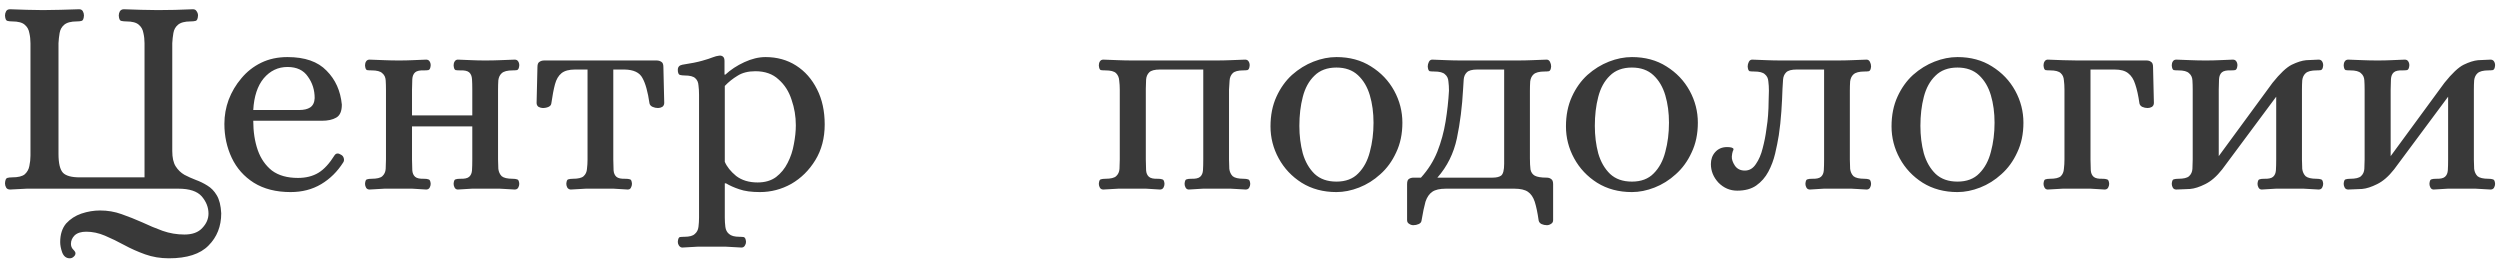 <?xml version="1.0" encoding="UTF-8"?> <svg xmlns="http://www.w3.org/2000/svg" width="265" height="28" viewBox="0 0 265 28" fill="none"> <path d="M7.4 27.38C7.02 27.38 6.75 27.17 6.59 26.75C6.45 26.35 6.38 25.99 6.38 25.67C6.38 24.85 6.59 24.19 7.01 23.69C7.45 23.21 7.99 22.86 8.63 22.64C9.29 22.42 9.95 22.31 10.61 22.31C11.41 22.31 12.17 22.44 12.89 22.7C13.63 22.96 14.36 23.25 15.08 23.57C15.8 23.91 16.52 24.21 17.24 24.47C17.98 24.73 18.75 24.86 19.55 24.86C20.39 24.86 21.02 24.63 21.44 24.17C21.88 23.71 22.1 23.2 22.1 22.64C22.1 21.98 21.86 21.37 21.38 20.81C20.9 20.27 20.08 20 18.92 20H4.58C3.98 20 3.4 20 2.84 20C2.3 20.02 1.71 20.05 1.07 20.09C0.87 20.09 0.73 20.02 0.65 19.88C0.57 19.74 0.53 19.59 0.53 19.43C0.55 19.09 0.63 18.9 0.77 18.86C0.91 18.82 1.08 18.8 1.28 18.8C1.92 18.8 2.37 18.69 2.63 18.47C2.89 18.23 3.05 17.94 3.11 17.6C3.19 17.24 3.23 16.87 3.23 16.49V4.58C3.23 4.2 3.19 3.84 3.11 3.5C3.05 3.14 2.89 2.85 2.63 2.63C2.37 2.39 1.92 2.27 1.28 2.27C1.08 2.27 0.91 2.25 0.77 2.21C0.63 2.17 0.55 1.98 0.53 1.64C0.53 1.48 0.57 1.33 0.65 1.19C0.73 1.05 0.87 0.98 1.07 0.98C1.71 1 2.3 1.02 2.84 1.04C3.38 1.06 3.95 1.07 4.55 1.07C5.13 1.07 5.75 1.06 6.41 1.04C7.09 1.02 7.75 1 8.39 0.98C8.57 0.98 8.7 1.05 8.78 1.19C8.86 1.33 8.9 1.48 8.9 1.64C8.88 1.98 8.8 2.17 8.66 2.21C8.54 2.25 8.37 2.27 8.15 2.27C7.53 2.27 7.08 2.39 6.8 2.63C6.54 2.85 6.38 3.14 6.32 3.5C6.26 3.84 6.22 4.2 6.2 4.58V16.31C6.2 17.31 6.36 17.98 6.68 18.32C7 18.64 7.59 18.8 8.45 18.8H15.32V4.58C15.32 4.2 15.28 3.84 15.2 3.5C15.14 3.14 14.98 2.85 14.72 2.63C14.46 2.39 14.01 2.27 13.37 2.27C13.17 2.27 12.99 2.25 12.83 2.21C12.69 2.17 12.61 1.98 12.59 1.64C12.59 1.48 12.63 1.33 12.71 1.19C12.81 1.05 12.95 0.98 13.13 0.98C13.77 1 14.38 1.02 14.96 1.04C15.54 1.06 16.13 1.07 16.73 1.07C17.93 1.07 19.17 1.04 20.45 0.98C20.63 0.98 20.76 1.05 20.84 1.19C20.94 1.33 20.99 1.48 20.99 1.64C20.97 1.98 20.89 2.17 20.75 2.21C20.61 2.25 20.43 2.27 20.21 2.27C19.59 2.27 19.14 2.39 18.86 2.63C18.6 2.85 18.44 3.14 18.38 3.5C18.32 3.84 18.28 4.2 18.26 4.58V16.01C18.26 16.71 18.38 17.25 18.62 17.63C18.86 18.01 19.17 18.31 19.55 18.53C19.93 18.73 20.33 18.91 20.75 19.07C21.19 19.23 21.6 19.43 21.98 19.67C22.38 19.91 22.71 20.25 22.97 20.69C23.25 21.15 23.41 21.79 23.45 22.61C23.45 23.99 23 25.13 22.1 26.03C21.22 26.93 19.82 27.38 17.9 27.38C17 27.38 16.16 27.24 15.38 26.96C14.6 26.68 13.86 26.35 13.16 25.97C12.46 25.59 11.78 25.26 11.12 24.98C10.46 24.7 9.8 24.56 9.14 24.56C8.6 24.56 8.19 24.69 7.91 24.95C7.65 25.21 7.52 25.51 7.52 25.85C7.52 26.09 7.6 26.29 7.76 26.45C7.92 26.61 8 26.74 8 26.84C8 26.98 7.94 27.1 7.82 27.2C7.7 27.32 7.56 27.38 7.4 27.38ZM30.805 20.36C29.265 20.36 27.965 20.03 26.905 19.37C25.865 18.71 25.085 17.83 24.565 16.73C24.045 15.63 23.785 14.43 23.785 13.13C23.785 12.25 23.935 11.4 24.235 10.58C24.555 9.74 25.005 8.98 25.585 8.3C26.165 7.6 26.865 7.05 27.685 6.65C28.505 6.25 29.435 6.05 30.475 6.05C32.315 6.05 33.695 6.53 34.615 7.49C35.555 8.43 36.095 9.63 36.235 11.09C36.235 11.79 36.035 12.25 35.635 12.47C35.255 12.69 34.755 12.8 34.135 12.8H26.845C26.845 13.96 27.005 15 27.325 15.92C27.645 16.82 28.145 17.54 28.825 18.08C29.525 18.6 30.445 18.86 31.585 18.86C32.425 18.86 33.145 18.68 33.745 18.32C34.345 17.96 34.925 17.33 35.485 16.43C35.645 16.23 35.865 16.22 36.145 16.4C36.305 16.48 36.405 16.61 36.445 16.79C36.485 16.95 36.465 17.09 36.385 17.21C35.765 18.19 34.985 18.96 34.045 19.52C33.105 20.08 32.025 20.36 30.805 20.36ZM26.845 11.66H31.735C32.215 11.66 32.595 11.57 32.875 11.39C33.175 11.19 33.335 10.86 33.355 10.4C33.355 9.54 33.115 8.78 32.635 8.12C32.175 7.44 31.455 7.1 30.475 7.1C29.475 7.1 28.635 7.5 27.955 8.3C27.295 9.1 26.925 10.22 26.845 11.66ZM39.173 20.09C39.013 20.09 38.893 20.03 38.813 19.91C38.733 19.77 38.693 19.63 38.693 19.49C38.713 19.19 38.783 19.03 38.903 19.01C39.023 18.97 39.183 18.95 39.383 18.95C39.943 18.95 40.323 18.86 40.523 18.68C40.743 18.48 40.863 18.22 40.883 17.9C40.903 17.58 40.913 17.25 40.913 16.91V9.5C40.913 9.14 40.903 8.81 40.883 8.51C40.863 8.19 40.743 7.94 40.523 7.76C40.323 7.56 39.943 7.46 39.383 7.46C39.183 7.46 39.023 7.45 38.903 7.43C38.783 7.39 38.713 7.22 38.693 6.92C38.693 6.76 38.733 6.62 38.813 6.5C38.893 6.38 39.013 6.32 39.173 6.32C39.753 6.34 40.283 6.36 40.763 6.38C41.243 6.4 41.753 6.41 42.293 6.41C42.813 6.41 43.283 6.4 43.703 6.38C44.123 6.36 44.613 6.34 45.173 6.32C45.333 6.32 45.453 6.38 45.533 6.5C45.613 6.62 45.653 6.76 45.653 6.92C45.633 7.22 45.553 7.39 45.413 7.43C45.293 7.45 45.153 7.46 44.993 7.46C44.513 7.44 44.183 7.51 44.003 7.67C43.823 7.83 43.723 8.07 43.703 8.39C43.703 8.69 43.693 9.06 43.673 9.5V12.23H50.063V9.5C50.063 9.06 50.053 8.69 50.033 8.39C50.013 8.07 49.913 7.83 49.733 7.67C49.553 7.51 49.223 7.44 48.743 7.46C48.563 7.46 48.413 7.45 48.293 7.43C48.173 7.39 48.103 7.22 48.083 6.92C48.083 6.76 48.123 6.62 48.203 6.5C48.283 6.38 48.393 6.32 48.533 6.32C49.113 6.34 49.613 6.36 50.033 6.38C50.453 6.4 50.923 6.41 51.443 6.41C51.983 6.41 52.493 6.4 52.973 6.38C53.453 6.36 53.983 6.34 54.563 6.32C54.723 6.32 54.843 6.38 54.923 6.5C55.003 6.62 55.043 6.76 55.043 6.92C55.023 7.22 54.943 7.39 54.803 7.43C54.683 7.45 54.533 7.46 54.353 7.46C53.793 7.46 53.403 7.56 53.183 7.76C52.983 7.94 52.863 8.19 52.823 8.51C52.803 8.81 52.793 9.14 52.793 9.5V16.91C52.793 17.25 52.803 17.58 52.823 17.9C52.863 18.22 52.983 18.48 53.183 18.68C53.403 18.86 53.793 18.95 54.353 18.95C54.533 18.95 54.683 18.97 54.803 19.01C54.943 19.03 55.023 19.19 55.043 19.49C55.043 19.63 55.003 19.77 54.923 19.91C54.843 20.03 54.723 20.09 54.563 20.09C53.983 20.05 53.453 20.02 52.973 20C52.493 20 51.983 20 51.443 20C50.923 20 50.453 20 50.033 20C49.613 20.02 49.113 20.05 48.533 20.09C48.393 20.09 48.283 20.03 48.203 19.91C48.123 19.77 48.083 19.63 48.083 19.49C48.103 19.19 48.173 19.03 48.293 19.01C48.413 18.97 48.563 18.95 48.743 18.95C49.223 18.97 49.553 18.9 49.733 18.74C49.913 18.58 50.013 18.35 50.033 18.05C50.053 17.73 50.063 17.35 50.063 16.91V13.4H43.673V16.91C43.693 17.35 43.703 17.73 43.703 18.05C43.723 18.35 43.823 18.58 44.003 18.74C44.183 18.9 44.513 18.97 44.993 18.95C45.153 18.95 45.293 18.97 45.413 19.01C45.553 19.03 45.633 19.19 45.653 19.49C45.653 19.63 45.613 19.77 45.533 19.91C45.453 20.03 45.333 20.09 45.173 20.09C44.613 20.05 44.123 20.02 43.703 20C43.283 20 42.813 20 42.293 20C41.753 20 41.243 20 40.763 20C40.283 20.02 39.753 20.05 39.173 20.09ZM60.509 20.09C60.369 20.09 60.249 20.03 60.149 19.91C60.069 19.77 60.029 19.63 60.029 19.49C60.049 19.19 60.119 19.03 60.239 19.01C60.379 18.97 60.539 18.95 60.719 18.95C61.279 18.95 61.659 18.86 61.859 18.68C62.079 18.48 62.199 18.22 62.219 17.9C62.259 17.58 62.279 17.25 62.279 16.91V7.37H60.959C60.319 7.37 59.839 7.5 59.519 7.76C59.199 8.02 58.969 8.41 58.829 8.93C58.689 9.45 58.559 10.13 58.439 10.97C58.419 11.13 58.319 11.25 58.139 11.33C57.959 11.41 57.759 11.45 57.539 11.45C57.399 11.45 57.249 11.41 57.089 11.33C56.949 11.23 56.879 11.09 56.879 10.91L56.969 7.1C56.969 6.82 57.039 6.64 57.179 6.56C57.319 6.46 57.489 6.41 57.689 6.41H69.599C69.799 6.41 69.969 6.46 70.109 6.56C70.249 6.64 70.319 6.82 70.319 7.1L70.409 10.91C70.409 11.09 70.339 11.23 70.199 11.33C70.059 11.41 69.909 11.45 69.749 11.45C69.549 11.45 69.359 11.41 69.179 11.33C68.999 11.25 68.889 11.13 68.849 10.97C68.669 9.73 68.419 8.83 68.099 8.27C67.799 7.69 67.169 7.39 66.209 7.37H65.009V16.91C65.029 17.35 65.039 17.73 65.039 18.05C65.059 18.35 65.159 18.58 65.339 18.74C65.519 18.9 65.849 18.97 66.329 18.95C66.509 18.95 66.659 18.97 66.779 19.01C66.899 19.03 66.969 19.19 66.989 19.49C66.989 19.63 66.949 19.77 66.869 19.91C66.809 20.03 66.699 20.09 66.539 20.09C65.979 20.05 65.479 20.02 65.039 20C64.619 20 64.149 20 63.629 20C63.089 20 62.579 20 62.099 20C61.619 20.02 61.089 20.05 60.509 20.09ZM72.328 26.24C72.188 26.24 72.068 26.17 71.968 26.03C71.888 25.91 71.848 25.78 71.848 25.64C71.868 25.34 71.938 25.17 72.058 25.13C72.198 25.11 72.358 25.1 72.538 25.1C73.078 25.1 73.448 25 73.648 24.8C73.868 24.62 73.998 24.37 74.038 24.05C74.078 23.73 74.098 23.4 74.098 23.06V10.04C74.098 9.68 74.078 9.35 74.038 9.05C74.018 8.73 73.908 8.48 73.708 8.3C73.508 8.1 73.128 8 72.568 8C72.388 8 72.218 7.98 72.058 7.94C71.918 7.88 71.848 7.7 71.848 7.4C71.848 7.1 72.008 6.92 72.328 6.86C73.248 6.72 73.948 6.58 74.428 6.44C74.928 6.3 75.298 6.18 75.538 6.08C75.798 5.98 76.028 5.92 76.228 5.9C76.388 5.88 76.518 5.91 76.618 5.99C76.738 6.07 76.798 6.23 76.798 6.47V7.91H76.888C77.448 7.39 78.118 6.95 78.898 6.59C79.678 6.23 80.428 6.05 81.148 6.05C82.368 6.05 83.448 6.35 84.388 6.95C85.328 7.55 86.068 8.39 86.608 9.47C87.148 10.53 87.418 11.77 87.418 13.19C87.418 14.63 87.088 15.89 86.428 16.97C85.768 18.05 84.918 18.89 83.878 19.49C82.838 20.07 81.728 20.36 80.548 20.36C79.648 20.36 78.918 20.26 78.358 20.06C77.818 19.88 77.348 19.67 76.948 19.43H76.828V23.06C76.828 23.4 76.848 23.73 76.888 24.05C76.928 24.37 77.058 24.62 77.278 24.8C77.498 25 77.868 25.1 78.388 25.1C78.568 25.1 78.718 25.11 78.838 25.13C78.978 25.17 79.058 25.34 79.078 25.64C79.078 25.78 79.038 25.91 78.958 26.03C78.878 26.17 78.758 26.24 78.598 26.24C78.018 26.2 77.478 26.17 76.978 26.15C76.498 26.15 75.988 26.15 75.448 26.15C74.908 26.15 74.398 26.15 73.918 26.15C73.438 26.17 72.908 26.2 72.328 26.24ZM80.308 19.34C81.088 19.34 81.738 19.15 82.258 18.77C82.778 18.37 83.188 17.87 83.488 17.27C83.808 16.65 84.028 15.99 84.148 15.29C84.288 14.57 84.358 13.9 84.358 13.28C84.358 12.34 84.208 11.44 83.908 10.58C83.628 9.7 83.168 8.98 82.528 8.42C81.908 7.84 81.088 7.55 80.068 7.55C79.308 7.55 78.678 7.71 78.178 8.03C77.678 8.33 77.228 8.69 76.828 9.11V17.15C77.048 17.67 77.448 18.17 78.028 18.65C78.628 19.11 79.388 19.34 80.308 19.34ZM116.956 20.09C116.796 20.09 116.676 20.03 116.596 19.91C116.516 19.77 116.476 19.63 116.476 19.49C116.496 19.19 116.566 19.03 116.686 19.01C116.806 18.97 116.966 18.95 117.166 18.95C117.726 18.95 118.106 18.86 118.306 18.68C118.526 18.48 118.646 18.22 118.666 17.9C118.686 17.58 118.696 17.25 118.696 16.91V9.5C118.696 9.16 118.676 8.84 118.636 8.54C118.616 8.22 118.506 7.96 118.306 7.76C118.106 7.56 117.726 7.46 117.166 7.46C116.966 7.46 116.806 7.45 116.686 7.43C116.566 7.39 116.496 7.22 116.476 6.92C116.476 6.76 116.516 6.62 116.596 6.5C116.676 6.38 116.796 6.32 116.956 6.32C117.536 6.34 118.066 6.36 118.546 6.38C119.026 6.4 119.536 6.41 120.076 6.41H128.896C129.416 6.41 129.916 6.4 130.396 6.38C130.896 6.36 131.426 6.34 131.986 6.32C132.146 6.32 132.266 6.38 132.346 6.5C132.426 6.62 132.466 6.76 132.466 6.92C132.446 7.22 132.366 7.39 132.226 7.43C132.106 7.45 131.966 7.46 131.806 7.46C131.246 7.46 130.866 7.56 130.666 7.76C130.466 7.96 130.356 8.22 130.336 8.54C130.316 8.84 130.296 9.16 130.276 9.5V16.91C130.276 17.25 130.286 17.58 130.306 17.9C130.346 18.22 130.466 18.48 130.666 18.68C130.886 18.86 131.276 18.95 131.836 18.95C132.016 18.95 132.166 18.97 132.286 19.01C132.426 19.03 132.506 19.19 132.526 19.49C132.526 19.63 132.486 19.77 132.406 19.91C132.326 20.03 132.206 20.09 132.046 20.09C131.466 20.05 130.936 20.02 130.456 20C129.976 20 129.466 20 128.926 20C128.406 20 127.936 20 127.516 20C127.096 20.02 126.596 20.05 126.016 20.09C125.876 20.09 125.766 20.03 125.686 19.91C125.606 19.77 125.566 19.63 125.566 19.49C125.586 19.19 125.656 19.03 125.776 19.01C125.896 18.97 126.046 18.95 126.226 18.95C126.706 18.97 127.036 18.9 127.216 18.74C127.396 18.58 127.496 18.35 127.516 18.05C127.536 17.73 127.546 17.35 127.546 16.91V7.37H122.956C122.396 7.37 122.016 7.47 121.816 7.67C121.616 7.87 121.506 8.13 121.486 8.45C121.486 8.75 121.476 9.07 121.456 9.41V16.91C121.476 17.35 121.486 17.73 121.486 18.05C121.506 18.35 121.606 18.58 121.786 18.74C121.966 18.9 122.296 18.97 122.776 18.95C122.936 18.95 123.076 18.97 123.196 19.01C123.336 19.03 123.416 19.19 123.436 19.49C123.436 19.63 123.396 19.77 123.316 19.91C123.236 20.03 123.116 20.09 122.956 20.09C122.396 20.05 121.906 20.02 121.486 20C121.066 20 120.596 20 120.076 20C119.536 20 119.026 20 118.546 20C118.066 20.02 117.536 20.05 116.956 20.09ZM141.663 20.36C140.263 20.36 139.033 20.03 137.973 19.37C136.933 18.71 136.123 17.85 135.543 16.79C134.963 15.73 134.673 14.6 134.673 13.4C134.673 12.22 134.883 11.17 135.303 10.25C135.723 9.33 136.273 8.56 136.953 7.94C137.653 7.32 138.413 6.85 139.233 6.53C140.053 6.21 140.863 6.05 141.663 6.05C143.063 6.05 144.283 6.38 145.323 7.04C146.383 7.7 147.203 8.56 147.783 9.62C148.363 10.68 148.653 11.81 148.653 13.01C148.653 14.19 148.433 15.24 147.993 16.16C147.573 17.08 147.013 17.85 146.313 18.47C145.633 19.09 144.883 19.56 144.063 19.88C143.243 20.2 142.443 20.36 141.663 20.36ZM141.663 19.25C142.643 19.25 143.413 18.96 143.973 18.38C144.553 17.8 144.963 17.04 145.203 16.1C145.463 15.14 145.593 14.11 145.593 13.01C145.593 11.95 145.463 10.98 145.203 10.1C144.943 9.22 144.523 8.51 143.943 7.97C143.363 7.43 142.603 7.16 141.663 7.16C140.683 7.16 139.903 7.45 139.323 8.03C138.743 8.59 138.333 9.34 138.093 10.28C137.853 11.2 137.733 12.22 137.733 13.34C137.733 14.38 137.853 15.35 138.093 16.25C138.353 17.15 138.773 17.88 139.353 18.44C139.933 18.98 140.703 19.25 141.663 19.25ZM149.811 23.87C149.651 23.87 149.501 23.82 149.361 23.72C149.221 23.64 149.151 23.51 149.151 23.33V19.52C149.151 19.24 149.211 19.06 149.331 18.98C149.471 18.88 149.641 18.83 149.841 18.83H150.621C151.381 17.99 151.961 17.07 152.361 16.07C152.761 15.05 153.051 13.99 153.231 12.89C153.411 11.79 153.531 10.7 153.591 9.62C153.591 9.26 153.571 8.93 153.531 8.63C153.511 8.31 153.391 8.06 153.171 7.88C152.971 7.68 152.591 7.58 152.031 7.58C151.851 7.58 151.691 7.57 151.551 7.55C151.431 7.51 151.361 7.34 151.341 7.04C151.341 6.88 151.381 6.72 151.461 6.56C151.541 6.4 151.661 6.32 151.821 6.32C152.401 6.34 152.921 6.36 153.381 6.38C153.861 6.4 154.371 6.41 154.911 6.41H160.821C161.361 6.41 161.871 6.4 162.351 6.38C162.831 6.36 163.361 6.34 163.941 6.32C164.101 6.32 164.221 6.4 164.301 6.56C164.381 6.72 164.421 6.88 164.421 7.04C164.401 7.34 164.321 7.51 164.181 7.55C164.061 7.57 163.911 7.58 163.731 7.58C163.171 7.58 162.781 7.68 162.561 7.88C162.361 8.06 162.241 8.31 162.201 8.63C162.181 8.93 162.171 9.26 162.171 9.62V16.76C162.171 17.24 162.191 17.64 162.231 17.96C162.291 18.26 162.441 18.48 162.681 18.62C162.941 18.76 163.361 18.83 163.941 18.83C164.141 18.83 164.301 18.88 164.421 18.98C164.561 19.06 164.631 19.24 164.631 19.52V23.33C164.631 23.51 164.561 23.64 164.421 23.72C164.281 23.82 164.131 23.87 163.971 23.87C163.771 23.87 163.581 23.83 163.401 23.75C163.241 23.67 163.141 23.55 163.101 23.39C162.981 22.55 162.841 21.88 162.681 21.38C162.521 20.9 162.281 20.55 161.961 20.33C161.641 20.11 161.161 20 160.521 20H153.261C152.621 20 152.141 20.11 151.821 20.33C151.501 20.55 151.261 20.9 151.101 21.38C150.961 21.88 150.821 22.55 150.681 23.39C150.661 23.55 150.561 23.67 150.381 23.75C150.201 23.83 150.011 23.87 149.811 23.87ZM152.361 18.83H158.211C158.611 18.83 158.911 18.76 159.111 18.62C159.331 18.46 159.441 18.04 159.441 17.36V7.37H156.591C156.051 7.37 155.681 7.47 155.481 7.67C155.281 7.87 155.171 8.13 155.151 8.45C155.131 8.75 155.111 9.07 155.091 9.41C154.991 11.29 154.771 13.04 154.431 14.66C154.091 16.26 153.401 17.65 152.361 18.83ZM172.982 20.36C171.582 20.36 170.352 20.03 169.292 19.37C168.252 18.71 167.442 17.85 166.862 16.79C166.282 15.73 165.992 14.6 165.992 13.4C165.992 12.22 166.202 11.17 166.622 10.25C167.042 9.33 167.592 8.56 168.272 7.94C168.972 7.32 169.732 6.85 170.552 6.53C171.372 6.21 172.182 6.05 172.982 6.05C174.382 6.05 175.602 6.38 176.642 7.04C177.702 7.7 178.522 8.56 179.102 9.62C179.682 10.68 179.972 11.81 179.972 13.01C179.972 14.19 179.752 15.24 179.312 16.16C178.892 17.08 178.332 17.85 177.632 18.47C176.952 19.09 176.202 19.56 175.382 19.88C174.562 20.2 173.762 20.36 172.982 20.36ZM172.982 19.25C173.962 19.25 174.732 18.96 175.292 18.38C175.872 17.8 176.282 17.04 176.522 16.1C176.782 15.14 176.912 14.11 176.912 13.01C176.912 11.95 176.782 10.98 176.522 10.1C176.262 9.22 175.842 8.51 175.262 7.97C174.682 7.43 173.922 7.16 172.982 7.16C172.002 7.16 171.222 7.45 170.642 8.03C170.062 8.59 169.652 9.34 169.412 10.28C169.172 11.2 169.052 12.22 169.052 13.34C169.052 14.38 169.172 15.35 169.412 16.25C169.672 17.15 170.092 17.88 170.672 18.44C171.252 18.98 172.022 19.25 172.982 19.25ZM184.144 20.21C183.384 20.21 182.724 19.93 182.164 19.37C181.624 18.79 181.354 18.13 181.354 17.39C181.354 16.89 181.504 16.47 181.804 16.13C182.124 15.77 182.544 15.59 183.064 15.59C183.484 15.59 183.714 15.66 183.754 15.8C183.754 15.86 183.724 15.95 183.664 16.07C183.624 16.19 183.594 16.36 183.574 16.58C183.554 16.88 183.664 17.21 183.904 17.57C184.144 17.91 184.494 18.08 184.954 18.08C185.434 18.08 185.824 17.85 186.124 17.39C186.444 16.93 186.684 16.37 186.844 15.71C187.024 15.03 187.154 14.37 187.234 13.73C187.334 13.09 187.394 12.59 187.414 12.23C187.454 11.69 187.474 11.19 187.474 10.73C187.494 10.27 187.504 9.9 187.504 9.62C187.504 9.26 187.484 8.93 187.444 8.63C187.424 8.31 187.304 8.06 187.084 7.88C186.884 7.68 186.504 7.58 185.944 7.58C185.764 7.58 185.604 7.57 185.464 7.55C185.344 7.51 185.274 7.34 185.254 7.04C185.254 6.88 185.294 6.72 185.374 6.56C185.454 6.4 185.574 6.32 185.734 6.32C186.314 6.34 186.834 6.36 187.294 6.38C187.774 6.4 188.284 6.41 188.824 6.41H194.734C195.274 6.41 195.784 6.4 196.264 6.38C196.744 6.36 197.274 6.34 197.854 6.32C198.014 6.32 198.134 6.4 198.214 6.56C198.294 6.72 198.334 6.88 198.334 7.04C198.314 7.34 198.234 7.51 198.094 7.55C197.974 7.57 197.824 7.58 197.644 7.58C197.084 7.58 196.694 7.68 196.474 7.88C196.274 8.06 196.154 8.31 196.114 8.63C196.094 8.93 196.084 9.26 196.084 9.62V16.91C196.084 17.25 196.094 17.58 196.114 17.9C196.154 18.22 196.274 18.48 196.474 18.68C196.694 18.86 197.084 18.95 197.644 18.95C197.824 18.95 197.974 18.97 198.094 19.01C198.234 19.03 198.314 19.19 198.334 19.49C198.334 19.63 198.294 19.77 198.214 19.91C198.134 20.03 198.014 20.09 197.854 20.09C197.274 20.05 196.744 20.02 196.264 20C195.784 20 195.274 20 194.734 20C194.214 20 193.744 20 193.324 20C192.904 20.02 192.414 20.05 191.854 20.09C191.694 20.09 191.574 20.03 191.494 19.91C191.414 19.77 191.374 19.63 191.374 19.49C191.394 19.19 191.464 19.03 191.584 19.01C191.704 18.97 191.854 18.95 192.034 18.95C192.514 18.97 192.844 18.9 193.024 18.74C193.204 18.58 193.304 18.35 193.324 18.05C193.344 17.73 193.354 17.35 193.354 16.91V7.37H190.444C189.904 7.37 189.534 7.47 189.334 7.67C189.134 7.87 189.024 8.13 189.004 8.45C188.984 8.75 188.964 9.07 188.944 9.41C188.924 10.13 188.884 10.93 188.824 11.81C188.764 12.69 188.674 13.53 188.554 14.33C188.454 14.95 188.324 15.6 188.164 16.28C188.004 16.96 187.764 17.6 187.444 18.2C187.124 18.8 186.694 19.29 186.154 19.67C185.634 20.03 184.964 20.21 184.144 20.21ZM207.493 20.36C206.093 20.36 204.863 20.03 203.803 19.37C202.763 18.71 201.953 17.85 201.373 16.79C200.793 15.73 200.503 14.6 200.503 13.4C200.503 12.22 200.713 11.17 201.133 10.25C201.553 9.33 202.103 8.56 202.783 7.94C203.483 7.32 204.243 6.85 205.063 6.53C205.883 6.21 206.693 6.05 207.493 6.05C208.893 6.05 210.113 6.38 211.153 7.04C212.213 7.7 213.033 8.56 213.613 9.62C214.193 10.68 214.483 11.81 214.483 13.01C214.483 14.19 214.263 15.24 213.823 16.16C213.403 17.08 212.843 17.85 212.143 18.47C211.463 19.09 210.713 19.56 209.893 19.88C209.073 20.2 208.273 20.36 207.493 20.36ZM207.493 19.25C208.473 19.25 209.243 18.96 209.803 18.38C210.383 17.8 210.793 17.04 211.033 16.1C211.293 15.14 211.423 14.11 211.423 13.01C211.423 11.95 211.293 10.98 211.033 10.1C210.773 9.22 210.353 8.51 209.773 7.97C209.193 7.43 208.433 7.16 207.493 7.16C206.513 7.16 205.733 7.45 205.153 8.03C204.573 8.59 204.163 9.34 203.923 10.28C203.683 11.2 203.563 12.22 203.563 13.34C203.563 14.38 203.683 15.35 203.923 16.25C204.183 17.15 204.603 17.88 205.183 18.44C205.763 18.98 206.533 19.25 207.493 19.25ZM217.063 20.09C216.923 20.09 216.813 20.03 216.733 19.91C216.653 19.77 216.613 19.63 216.613 19.49C216.633 19.19 216.703 19.03 216.823 19.01C216.943 18.97 217.103 18.95 217.303 18.95C217.863 18.95 218.243 18.86 218.443 18.68C218.643 18.48 218.753 18.22 218.773 17.9C218.813 17.58 218.833 17.25 218.833 16.91V9.5C218.833 9.14 218.813 8.81 218.773 8.51C218.753 8.19 218.643 7.94 218.443 7.76C218.243 7.56 217.863 7.46 217.303 7.46C217.103 7.46 216.943 7.45 216.823 7.43C216.703 7.39 216.633 7.22 216.613 6.92C216.613 6.76 216.653 6.62 216.733 6.5C216.813 6.38 216.923 6.32 217.063 6.32C217.643 6.34 218.173 6.36 218.653 6.38C219.153 6.4 219.663 6.41 220.183 6.41H227.533C227.733 6.41 227.893 6.46 228.013 6.56C228.153 6.64 228.223 6.82 228.223 7.1L228.313 10.91C228.313 11.09 228.243 11.23 228.103 11.33C227.963 11.41 227.813 11.45 227.653 11.45C227.453 11.45 227.263 11.41 227.083 11.33C226.923 11.25 226.823 11.13 226.783 10.97C226.663 10.13 226.513 9.45 226.333 8.93C226.173 8.41 225.923 8.02 225.583 7.76C225.263 7.5 224.783 7.37 224.143 7.37H221.593V16.91C221.613 17.35 221.623 17.73 221.623 18.05C221.643 18.35 221.743 18.58 221.923 18.74C222.103 18.9 222.433 18.97 222.913 18.95C223.073 18.95 223.213 18.97 223.333 19.01C223.473 19.03 223.553 19.19 223.573 19.49C223.573 19.63 223.533 19.77 223.453 19.91C223.373 20.03 223.253 20.09 223.093 20.09C222.533 20.05 222.033 20.02 221.593 20C221.173 20 220.703 20 220.183 20C219.663 20 219.153 20 218.653 20C218.173 20.02 217.643 20.05 217.063 20.09ZM230.687 20.09C230.527 20.09 230.407 20.03 230.327 19.91C230.247 19.77 230.207 19.63 230.207 19.49C230.227 19.19 230.297 19.03 230.417 19.01C230.537 18.97 230.697 18.95 230.897 18.95C231.457 18.95 231.837 18.86 232.037 18.68C232.257 18.48 232.377 18.22 232.397 17.9C232.417 17.58 232.427 17.25 232.427 16.91V9.5C232.427 9.14 232.417 8.81 232.397 8.51C232.377 8.19 232.257 7.94 232.037 7.76C231.837 7.56 231.457 7.46 230.897 7.46C230.697 7.46 230.537 7.45 230.417 7.43C230.297 7.39 230.227 7.22 230.207 6.92C230.207 6.76 230.247 6.62 230.327 6.5C230.407 6.38 230.527 6.32 230.687 6.32C231.267 6.34 231.797 6.36 232.277 6.38C232.757 6.4 233.267 6.41 233.807 6.41C234.327 6.41 234.797 6.4 235.217 6.38C235.637 6.36 236.127 6.34 236.687 6.32C236.847 6.32 236.967 6.38 237.047 6.5C237.127 6.62 237.167 6.76 237.167 6.92C237.147 7.22 237.067 7.39 236.927 7.43C236.807 7.45 236.667 7.46 236.507 7.46C236.027 7.44 235.697 7.51 235.517 7.67C235.337 7.83 235.237 8.07 235.217 8.39C235.217 8.69 235.207 9.06 235.187 9.5V16.55L240.887 8.78C241.687 7.78 242.367 7.14 242.927 6.86C243.507 6.58 244.017 6.42 244.457 6.38L245.777 6.32C245.937 6.32 246.057 6.38 246.137 6.5C246.217 6.62 246.257 6.76 246.257 6.92C246.237 7.22 246.157 7.39 246.017 7.43C245.897 7.45 245.747 7.46 245.567 7.46C245.007 7.46 244.617 7.56 244.397 7.76C244.197 7.94 244.077 8.19 244.037 8.51C244.017 8.81 244.007 9.14 244.007 9.5V16.91C244.007 17.25 244.017 17.58 244.037 17.9C244.077 18.22 244.197 18.48 244.397 18.68C244.617 18.86 245.007 18.95 245.567 18.95C245.747 18.95 245.897 18.97 246.017 19.01C246.157 19.03 246.237 19.19 246.257 19.49C246.257 19.63 246.217 19.77 246.137 19.91C246.057 20.03 245.937 20.09 245.777 20.09C245.197 20.05 244.667 20.02 244.187 20C243.707 20 243.197 20 242.657 20C242.137 20 241.667 20 241.247 20C240.827 20.02 240.327 20.05 239.747 20.09C239.607 20.09 239.497 20.03 239.417 19.91C239.337 19.77 239.297 19.63 239.297 19.49C239.317 19.19 239.387 19.03 239.507 19.01C239.627 18.97 239.777 18.95 239.957 18.95C240.437 18.97 240.767 18.9 240.947 18.74C241.127 18.58 241.227 18.35 241.247 18.05C241.267 17.73 241.277 17.35 241.277 16.91V10.25L235.547 17.96C234.967 18.7 234.367 19.22 233.747 19.52C233.147 19.82 232.617 19.99 232.157 20.03C231.917 20.05 231.677 20.06 231.437 20.06C231.197 20.08 230.947 20.09 230.687 20.09ZM248.91 20.09C248.75 20.09 248.63 20.03 248.55 19.91C248.47 19.77 248.43 19.63 248.43 19.49C248.45 19.19 248.52 19.03 248.64 19.01C248.76 18.97 248.92 18.95 249.12 18.95C249.68 18.95 250.06 18.86 250.26 18.68C250.48 18.48 250.6 18.22 250.62 17.9C250.64 17.58 250.65 17.25 250.65 16.91V9.5C250.65 9.14 250.64 8.81 250.62 8.51C250.6 8.19 250.48 7.94 250.26 7.76C250.06 7.56 249.68 7.46 249.12 7.46C248.92 7.46 248.76 7.45 248.64 7.43C248.52 7.39 248.45 7.22 248.43 6.92C248.43 6.76 248.47 6.62 248.55 6.5C248.63 6.38 248.75 6.32 248.91 6.32C249.49 6.34 250.02 6.36 250.5 6.38C250.98 6.4 251.49 6.41 252.03 6.41C252.55 6.41 253.02 6.4 253.44 6.38C253.86 6.36 254.35 6.34 254.91 6.32C255.07 6.32 255.19 6.38 255.27 6.5C255.35 6.62 255.39 6.76 255.39 6.92C255.37 7.22 255.29 7.39 255.15 7.43C255.03 7.45 254.89 7.46 254.73 7.46C254.25 7.44 253.92 7.51 253.74 7.67C253.56 7.83 253.46 8.07 253.44 8.39C253.44 8.69 253.43 9.06 253.41 9.5V16.55L259.11 8.78C259.91 7.78 260.59 7.14 261.15 6.86C261.73 6.58 262.24 6.42 262.68 6.38L264 6.32C264.16 6.32 264.28 6.38 264.36 6.5C264.44 6.62 264.48 6.76 264.48 6.92C264.46 7.22 264.38 7.39 264.24 7.43C264.12 7.45 263.97 7.46 263.79 7.46C263.23 7.46 262.84 7.56 262.62 7.76C262.42 7.94 262.3 8.19 262.26 8.51C262.24 8.81 262.23 9.14 262.23 9.5V16.91C262.23 17.25 262.24 17.58 262.26 17.9C262.3 18.22 262.42 18.48 262.62 18.68C262.84 18.86 263.23 18.95 263.79 18.95C263.97 18.95 264.12 18.97 264.24 19.01C264.38 19.03 264.46 19.19 264.48 19.49C264.48 19.63 264.44 19.77 264.36 19.91C264.28 20.03 264.16 20.09 264 20.09C263.42 20.05 262.89 20.02 262.41 20C261.93 20 261.42 20 260.88 20C260.36 20 259.89 20 259.47 20C259.05 20.02 258.55 20.05 257.97 20.09C257.83 20.09 257.72 20.03 257.64 19.91C257.56 19.77 257.52 19.63 257.52 19.49C257.54 19.19 257.61 19.03 257.73 19.01C257.85 18.97 258 18.95 258.18 18.95C258.66 18.97 258.99 18.9 259.17 18.74C259.35 18.58 259.45 18.35 259.47 18.05C259.49 17.73 259.5 17.35 259.5 16.91V10.25L253.77 17.96C253.19 18.7 252.59 19.22 251.97 19.52C251.37 19.82 250.84 19.99 250.38 20.03C250.14 20.05 249.9 20.06 249.66 20.06C249.42 20.08 249.17 20.09 248.91 20.09Z" fill="#393939"></path> </svg> 